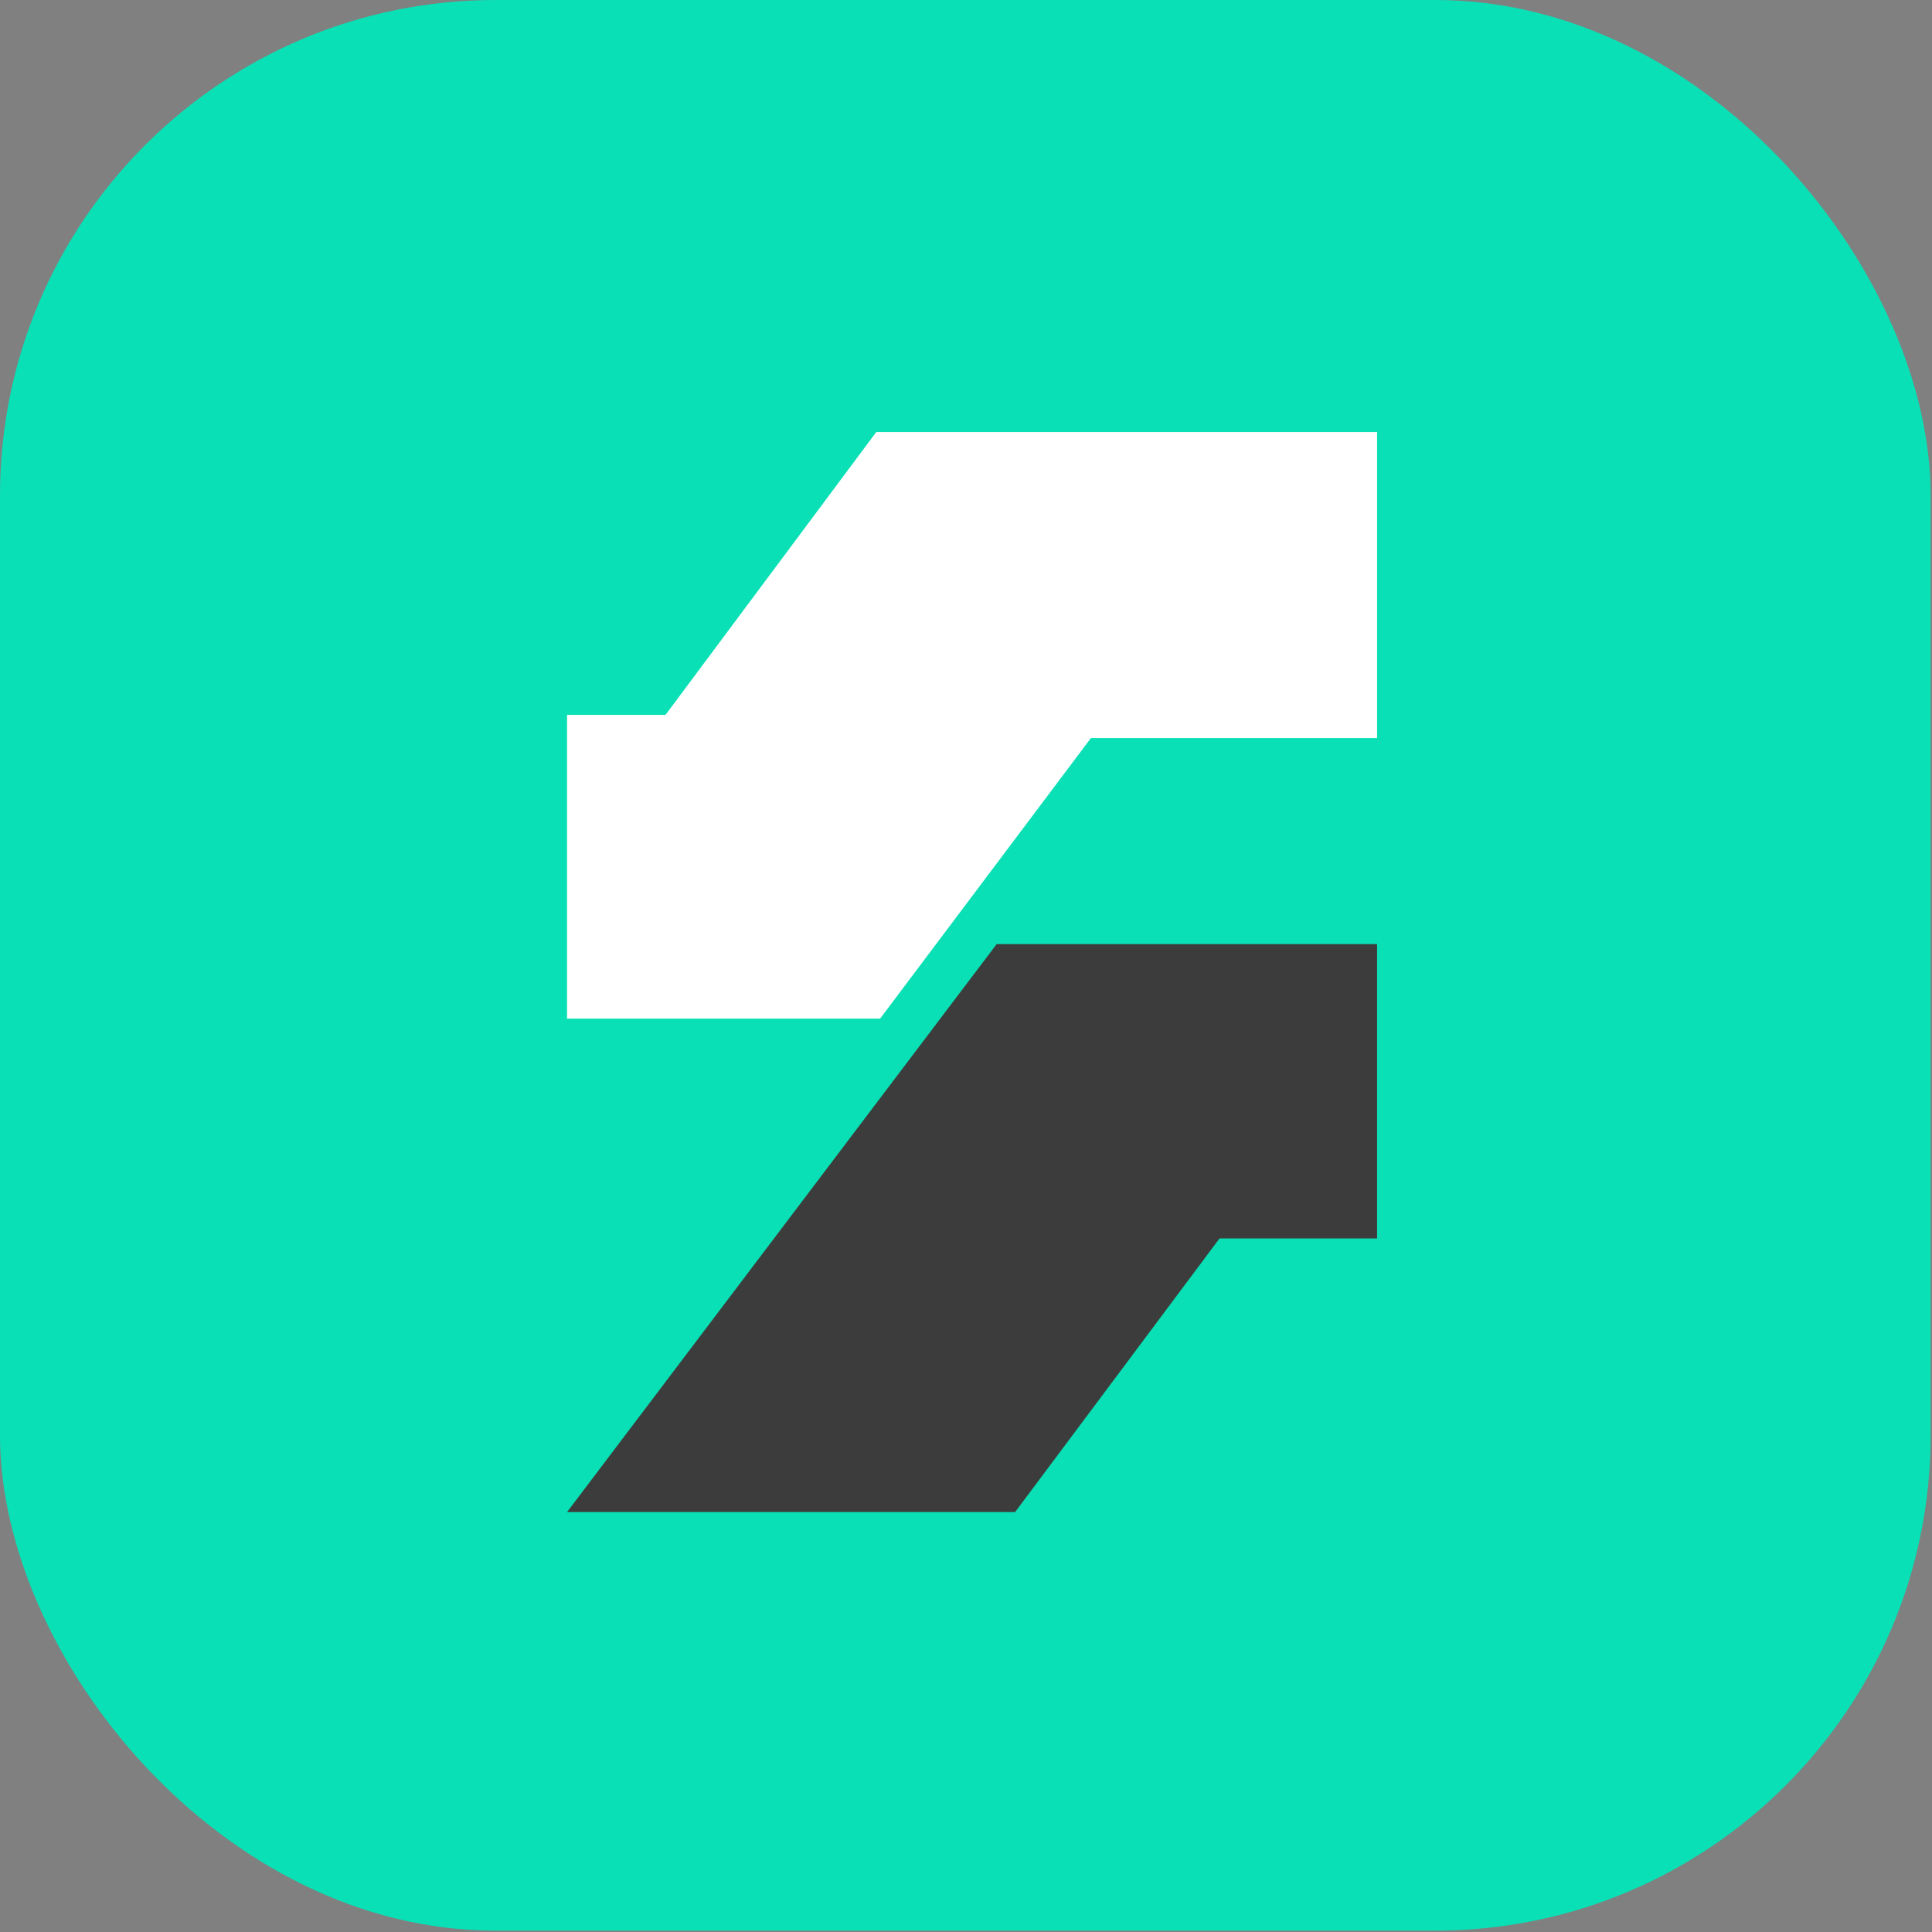 <svg width="156" height="156" viewBox="0 0 156 156" fill="none" xmlns="http://www.w3.org/2000/svg">
<rect x="0" y="0" width="156" height="156" fill="#808080" stroke="none"/>
<rect width="155.89" height="155.89" rx="40" fill="#09E0B5"/>
<path d="M111.193 76.233V99.997H98.472L81.965 122.094H45.785L80.475 76.233H111.193Z" fill="#3C3C3C"/>
<path d="M111.193 34.884V59.596H88.086L71.066 82.248H45.785V57.724H53.736L70.756 34.884H111.193Z" fill="white"/>
</svg>
